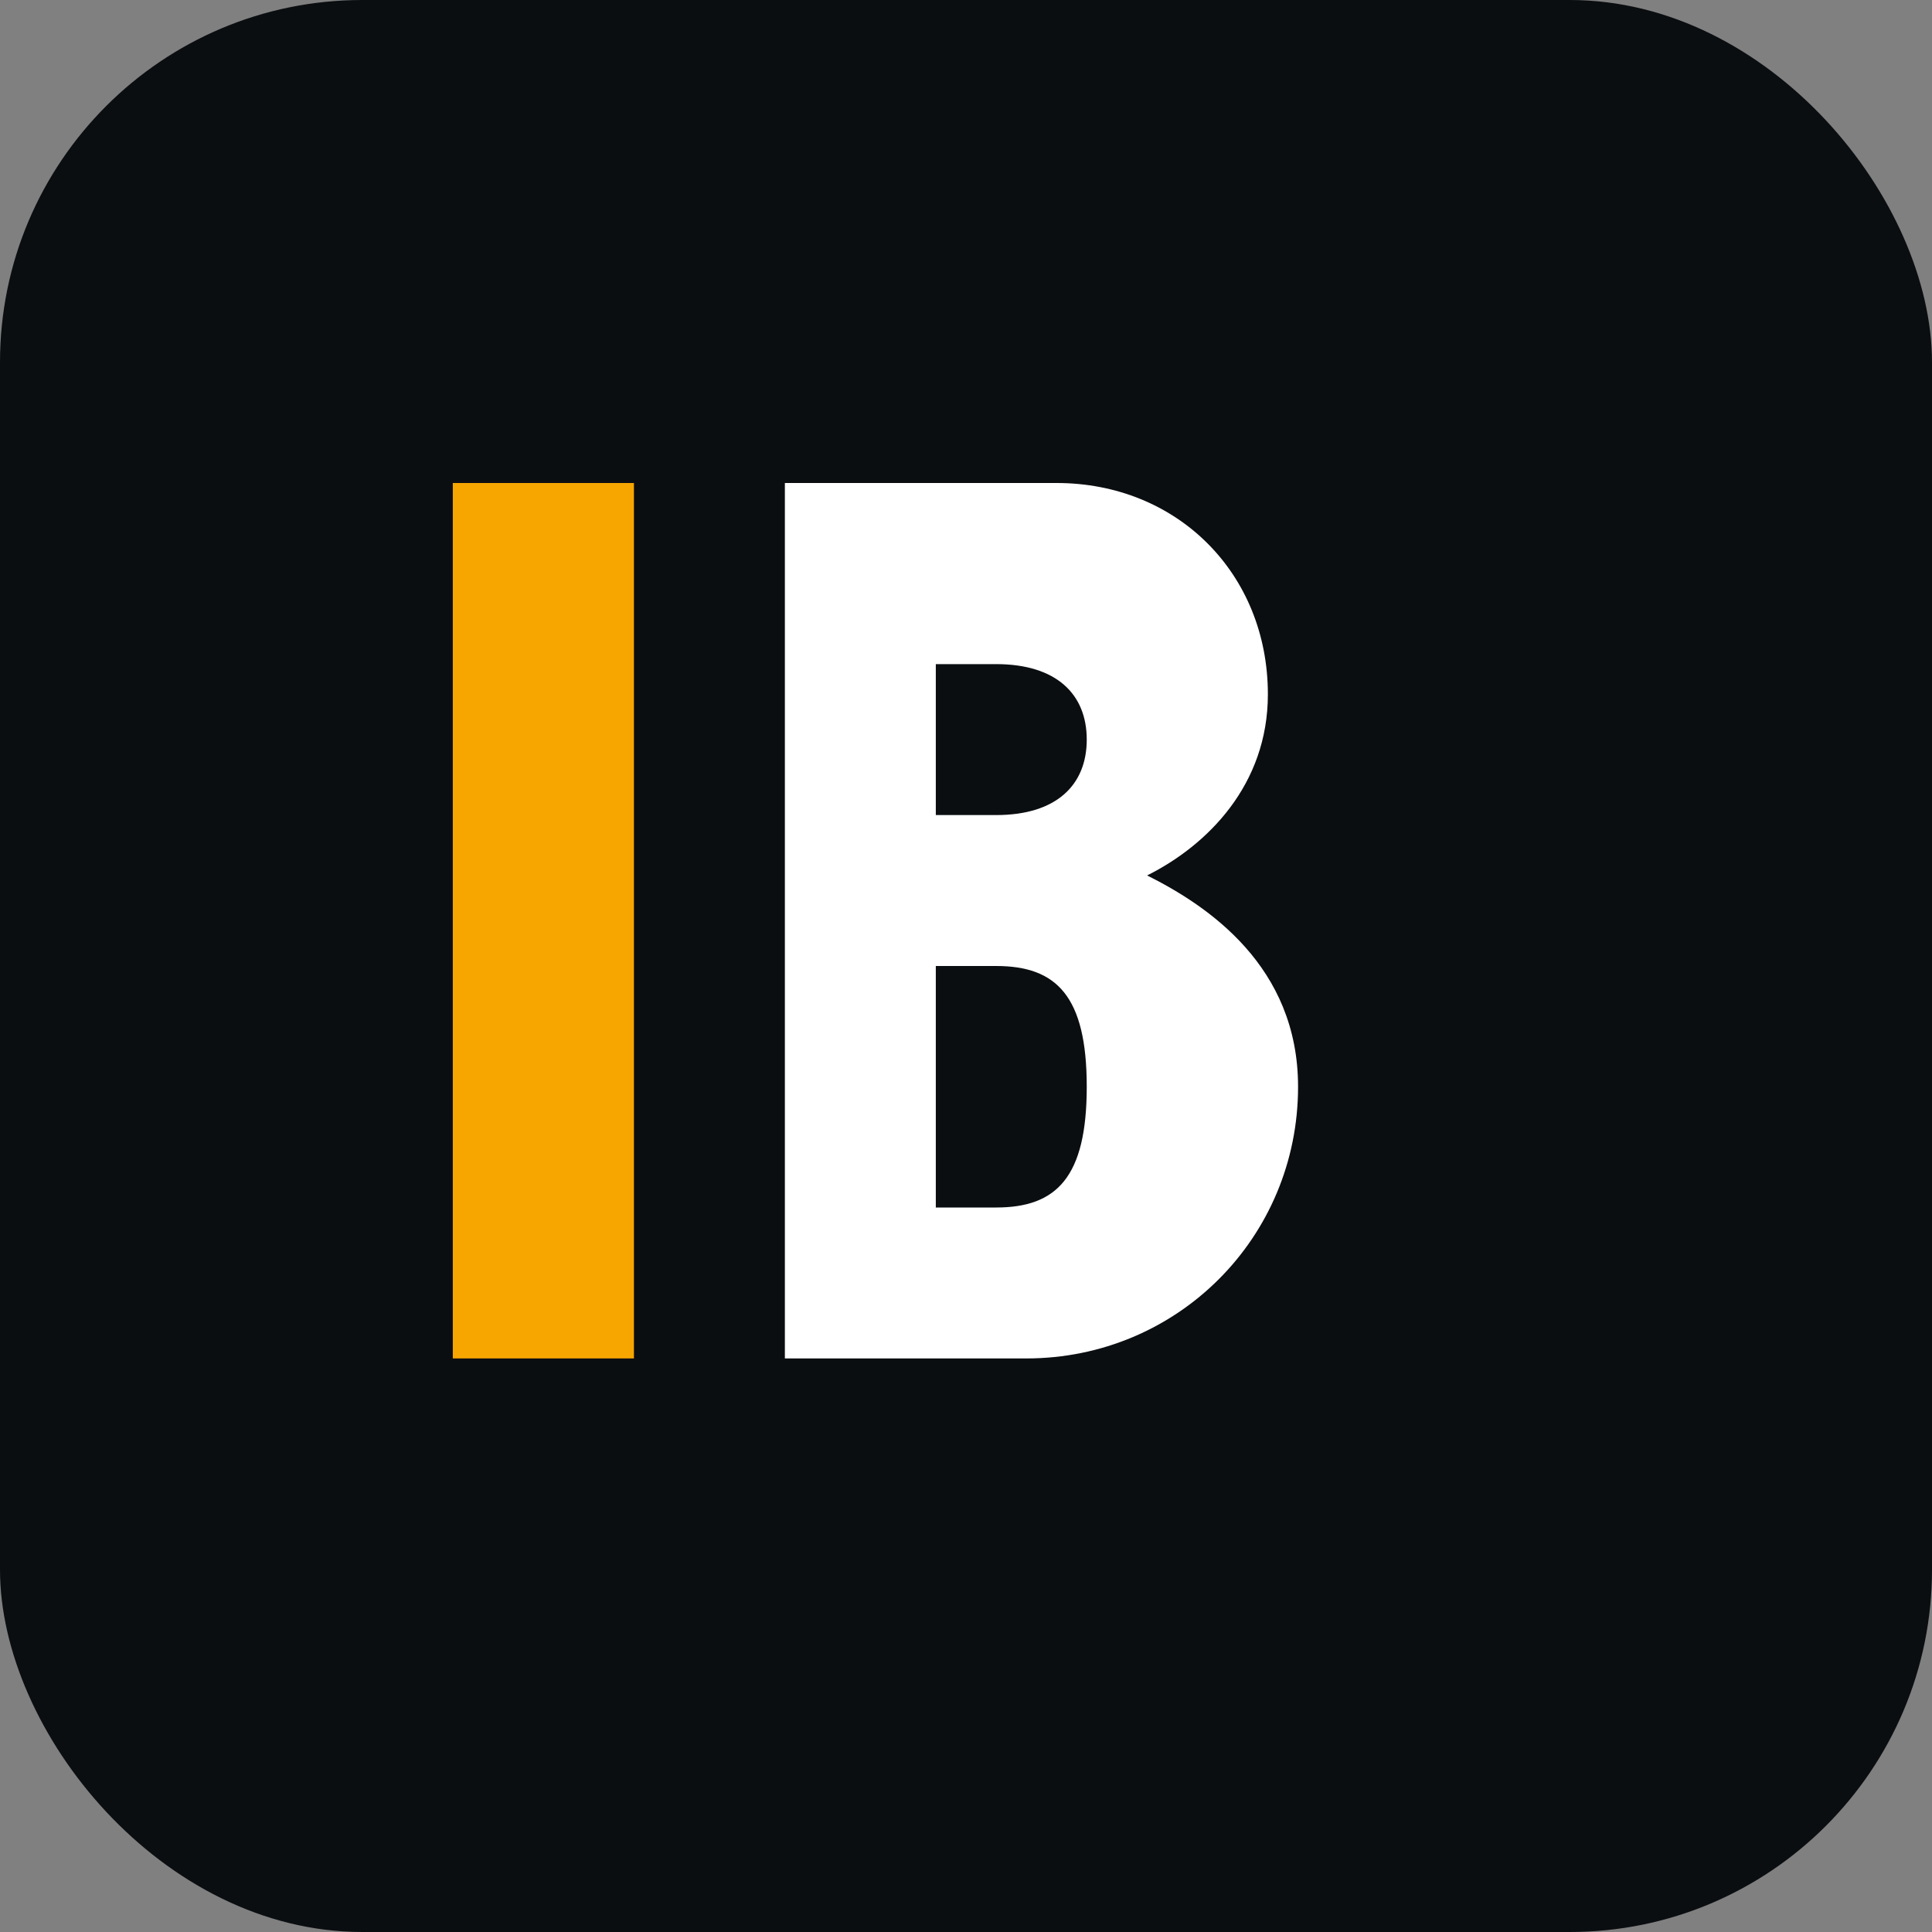 <svg width="32" height="32" viewBox="0 0 32 32" fill="none" xmlns="http://www.w3.org/2000/svg">
<rect x="0" y="0" width="32" height="32" fill="#808080" stroke="none"/>
<rect width="32" height="32" rx="6" fill="#0b0e11"/>
<path d="M7.5 22.5V8H10.5V22.5H7.5Z" fill="#F7A600"/>
<path d="M13 22.5V8H17.5C19.5 8 21 9.5 21 11.5C21 13 20 14 19 14.5C20 15 21.5 16 21.5 18C21.5 20.5 19.5 22.5 17 22.5H13ZM16.5 11H15.5V13.5H16.5C17.5 13.5 18 13 18 12.25C18 11.5 17.5 11 16.5 11ZM16.5 16H15.5V20H16.5C17.5 20 18 19.5 18 18C18 16.5 17.5 16 16.5 16Z" fill="white"/>
</svg>
